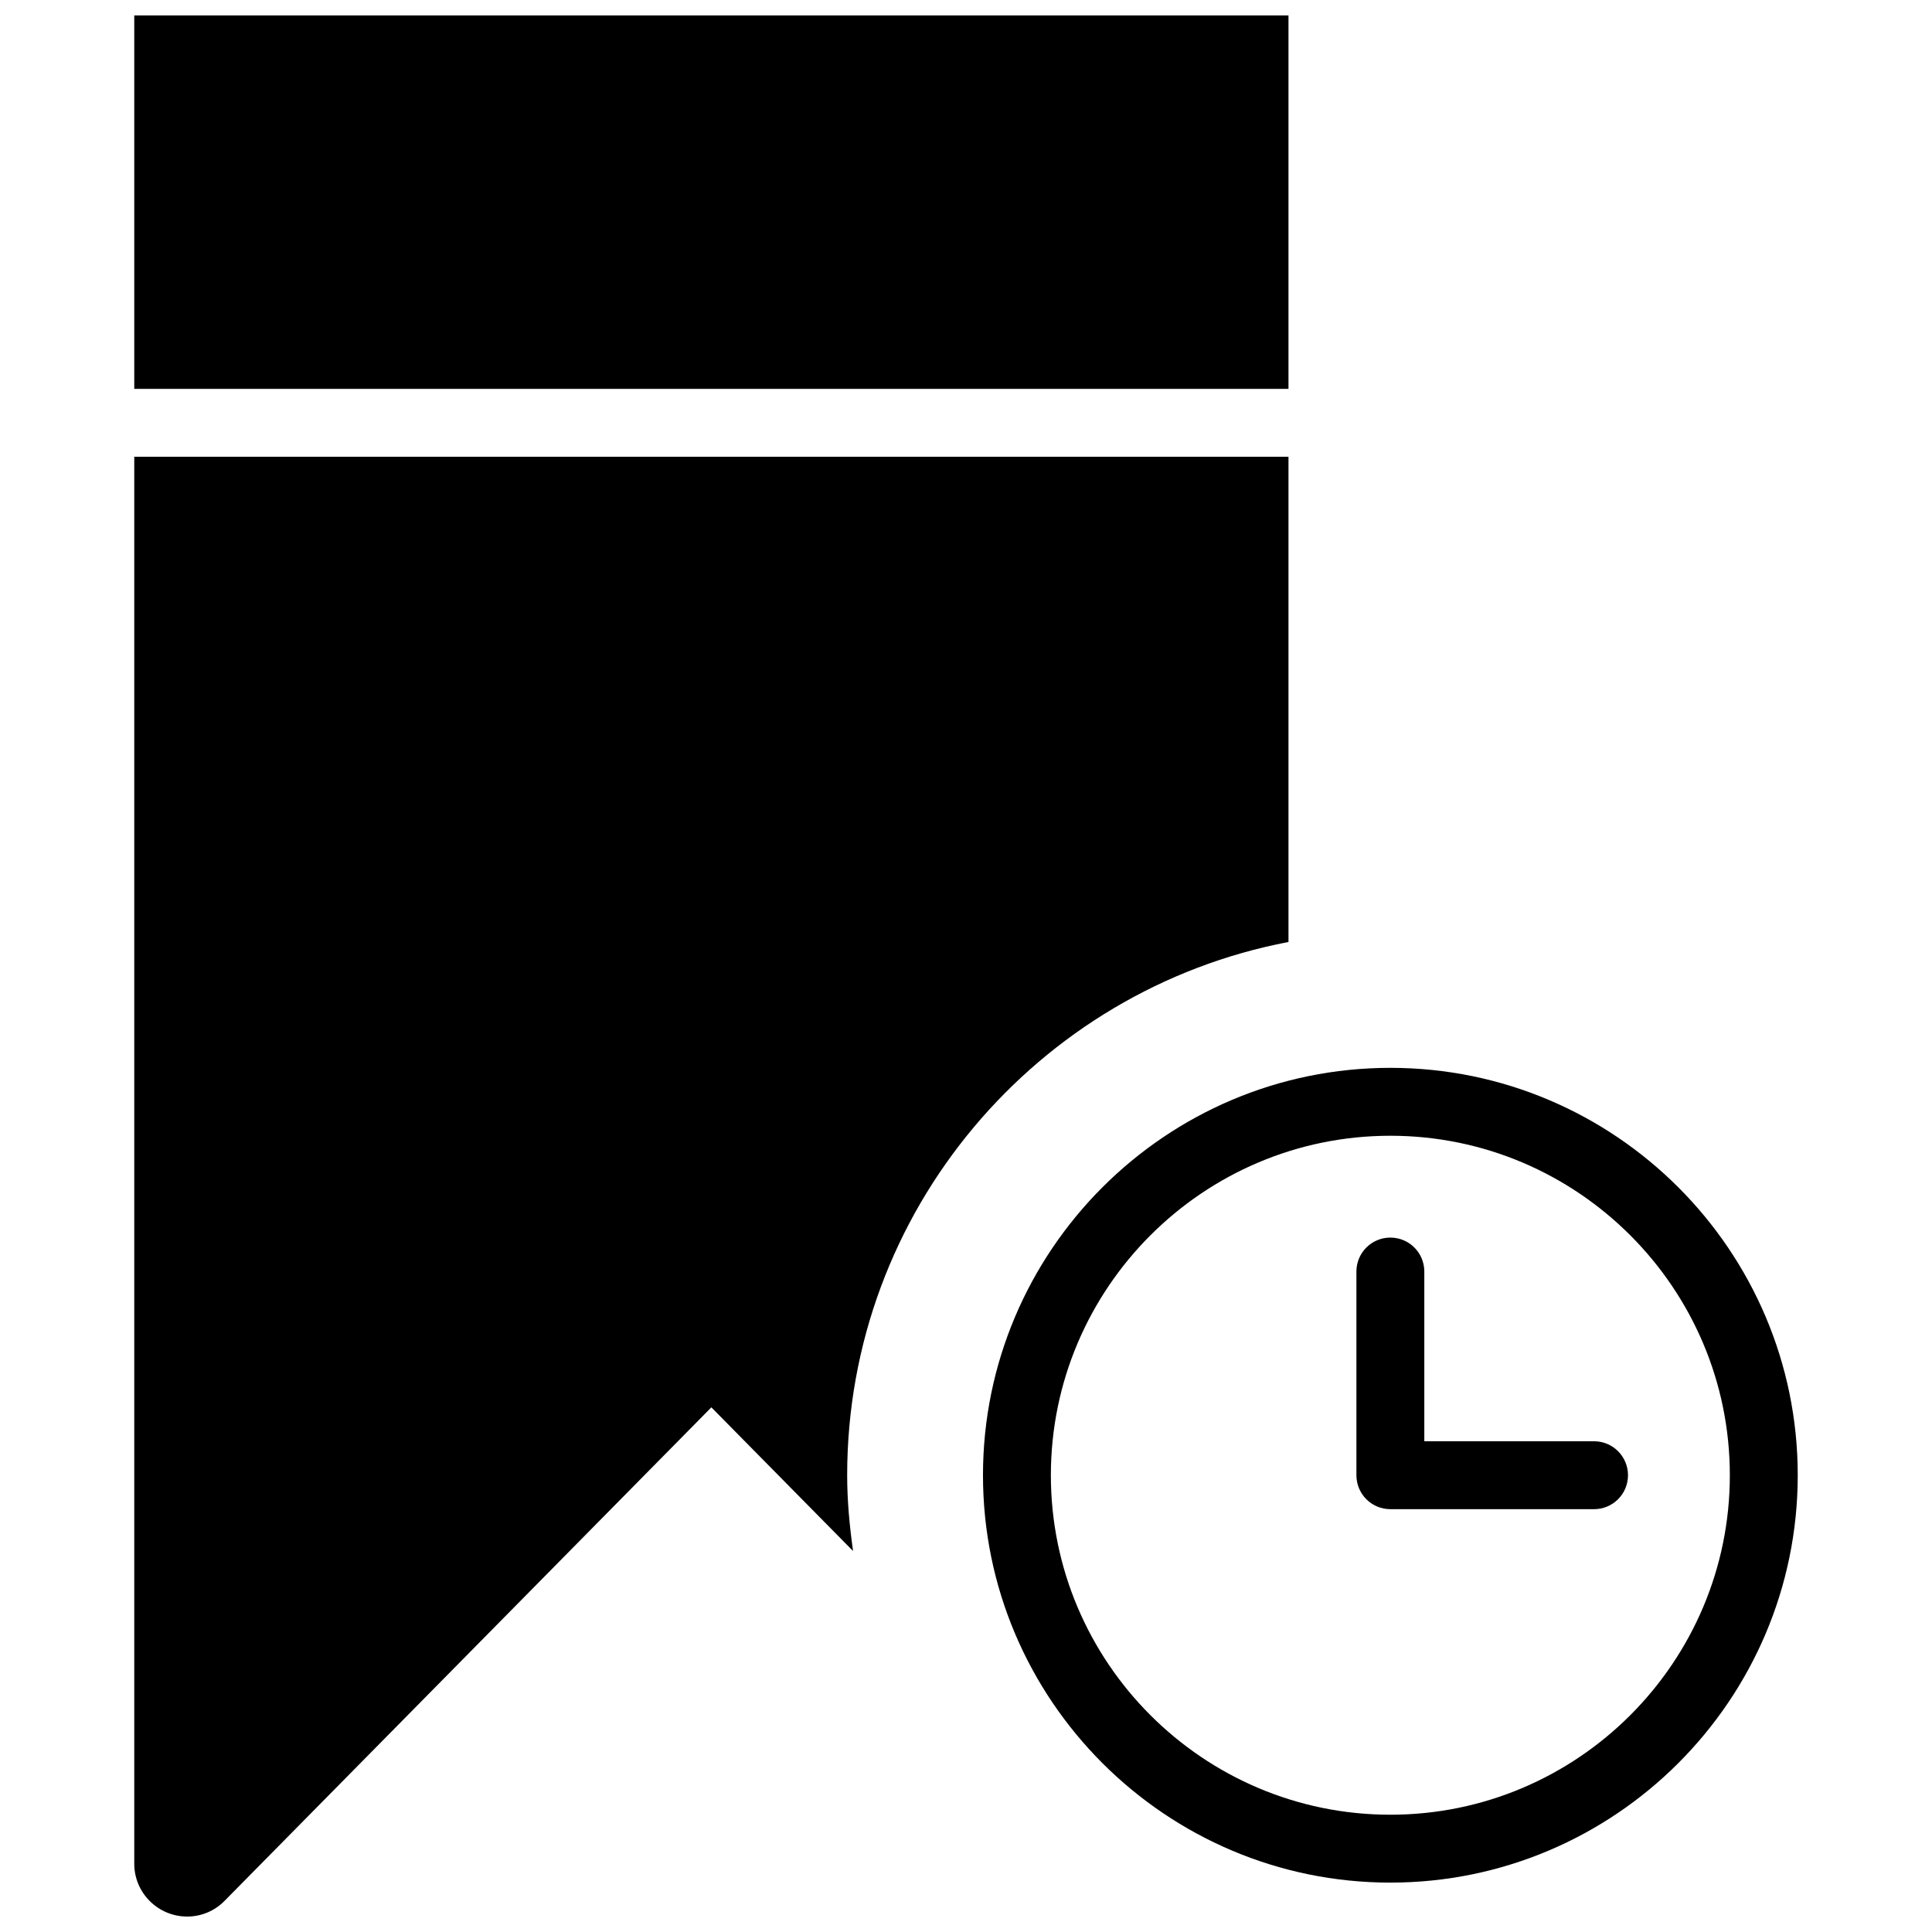 <?xml version="1.0" encoding="UTF-8"?>
<!-- Uploaded to: ICON Repo, www.svgrepo.com, Generator: ICON Repo Mixer Tools -->
<svg width="800px" height="800px" version="1.1" viewBox="144 144 512 512" xmlns="http://www.w3.org/2000/svg">
 <defs>
  <clipPath id="b">
   <path d="m179 148.09h307v99.906h-307z"/>
  </clipPath>
  <clipPath id="a">
   <path d="m179 265h307v386.9h-307z"/>
  </clipPath>
 </defs>
 <path d="m512.46 426.99c-59.531 0-107.96 48.43-107.96 107.96 0 59.527 48.43 107.96 107.96 107.96s107.96-48.43 107.96-107.96c0-59.531-48.426-107.96-107.96-107.96zm0 197.93c-49.609 0-89.969-40.359-89.969-89.965 0-49.602 40.359-89.969 89.969-89.969 49.605 0 89.965 40.367 89.965 89.969 0 49.605-40.359 89.965-89.965 89.965z" fill-rule="evenodd"/>
 <path d="m566.44 525.95h-44.984v-44.98c0-4.969-4.023-8.996-8.996-8.996-4.977 0-8.996 4.027-8.996 8.996v53.98c0 4.973 4.019 8.996 8.996 8.996h53.98c4.973 0 8.996-4.023 8.996-8.996 0-4.969-4.023-9-8.996-9" fill-rule="evenodd"/>
 <g clip-path="url(#b)">
  <path d="m179.58 247.05h305.88v-98.961h-305.88z" fill-rule="evenodd"/>
 </g>
 <g clip-path="url(#a)">
  <path d="m485.46 393.63v-128.58h-305.88v372.86c0 7.719 6.289 13.996 14.027 13.996 3.703 0 7.203-1.457 9.812-4.066l129.1-130.88 37.551 38.074c-0.918-6.574-1.562-13.242-1.562-20.078 0-70.141 50.453-128.64 116.95-141.32" fill-rule="evenodd"/>
 </g>
</svg>